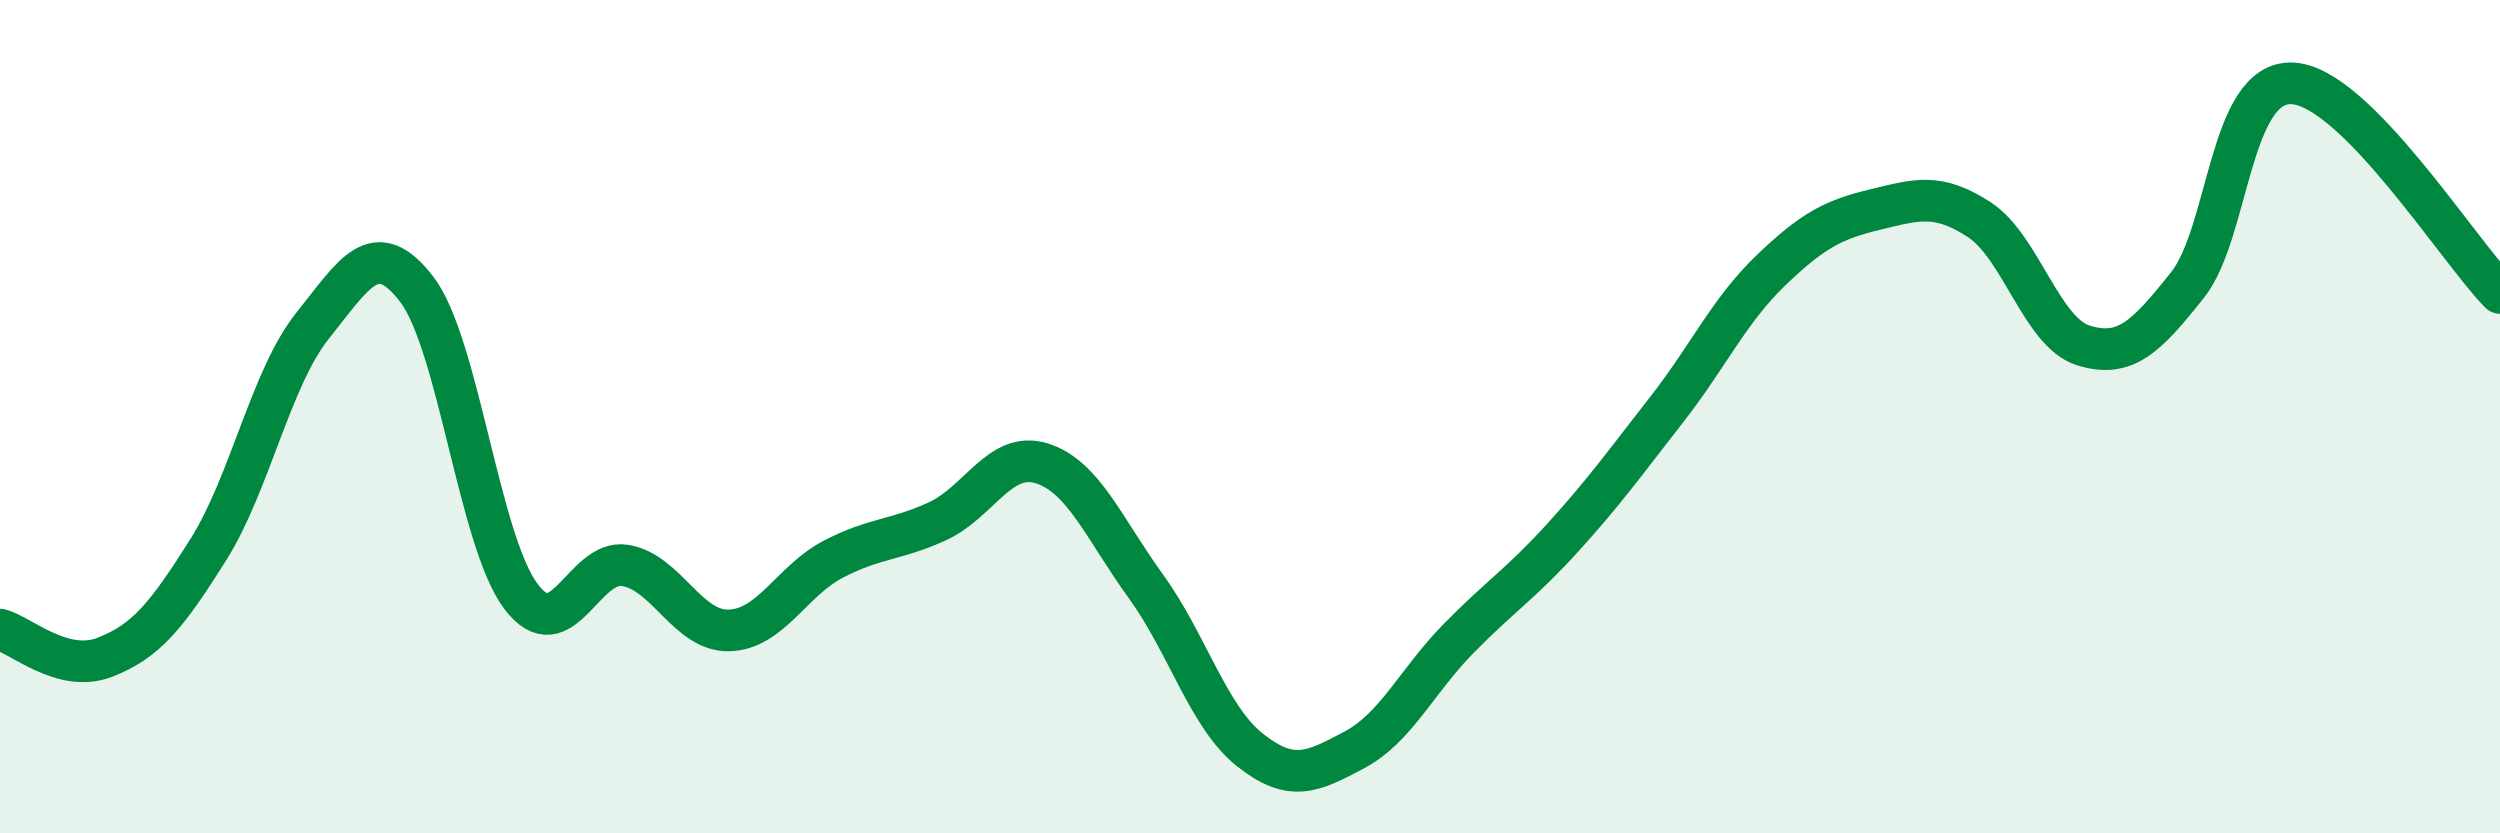 
    <svg width="60" height="20" viewBox="0 0 60 20" xmlns="http://www.w3.org/2000/svg">
      <path
        d="M 0,15.11 C 0.5,15.24 1.5,16.16 2.5,15.78 C 3.5,15.4 4,14.78 5,13.19 C 6,11.6 6.5,9.07 7.5,7.82 C 8.5,6.57 9,5.64 10,6.94 C 11,8.24 11.5,12.98 12.5,14.31 C 13.5,15.64 14,13.41 15,13.57 C 16,13.73 16.5,15.16 17.5,15.13 C 18.5,15.1 19,13.94 20,13.42 C 21,12.9 21.5,12.97 22.5,12.51 C 23.5,12.05 24,10.81 25,11.12 C 26,11.43 26.5,12.69 27.5,14.07 C 28.5,15.45 29,17.21 30,18 C 31,18.79 31.5,18.53 32.5,18 C 33.5,17.47 34,16.35 35,15.33 C 36,14.31 36.5,14.01 37.5,12.91 C 38.5,11.81 39,11.11 40,9.83 C 41,8.55 41.5,7.45 42.5,6.49 C 43.5,5.53 44,5.27 45,5.03 C 46,4.79 46.5,4.62 47.5,5.27 C 48.5,5.92 49,7.98 50,8.29 C 51,8.6 51.5,8.1 52.5,6.84 C 53.5,5.58 53.5,1.96 55,2 C 56.5,2.04 59,6.02 60,7.03L60 20L0 20Z"
        fill="#008740"
        opacity="0.1"
        stroke-linecap="round"
        stroke-linejoin="round"
      />
      <path
        d="M 0,15.11 C 0.5,15.24 1.5,16.16 2.5,15.78 C 3.5,15.4 4,14.78 5,13.19 C 6,11.6 6.5,9.07 7.5,7.82 C 8.5,6.57 9,5.64 10,6.94 C 11,8.24 11.5,12.98 12.5,14.31 C 13.5,15.64 14,13.41 15,13.57 C 16,13.73 16.5,15.16 17.5,15.13 C 18.5,15.1 19,13.94 20,13.42 C 21,12.9 21.5,12.97 22.5,12.51 C 23.5,12.05 24,10.81 25,11.12 C 26,11.43 26.5,12.69 27.5,14.07 C 28.5,15.45 29,17.21 30,18 C 31,18.79 31.5,18.53 32.5,18 C 33.5,17.47 34,16.35 35,15.33 C 36,14.31 36.5,14.01 37.5,12.91 C 38.5,11.81 39,11.11 40,9.83 C 41,8.55 41.5,7.45 42.5,6.49 C 43.5,5.53 44,5.27 45,5.03 C 46,4.79 46.5,4.62 47.5,5.27 C 48.5,5.92 49,7.98 50,8.29 C 51,8.6 51.5,8.1 52.5,6.84 C 53.5,5.58 53.5,1.96 55,2 C 56.5,2.04 59,6.02 60,7.03"
        stroke="#008740"
        stroke-width="1"
        fill="none"
        stroke-linecap="round"
        stroke-linejoin="round"
      />
    </svg>
  